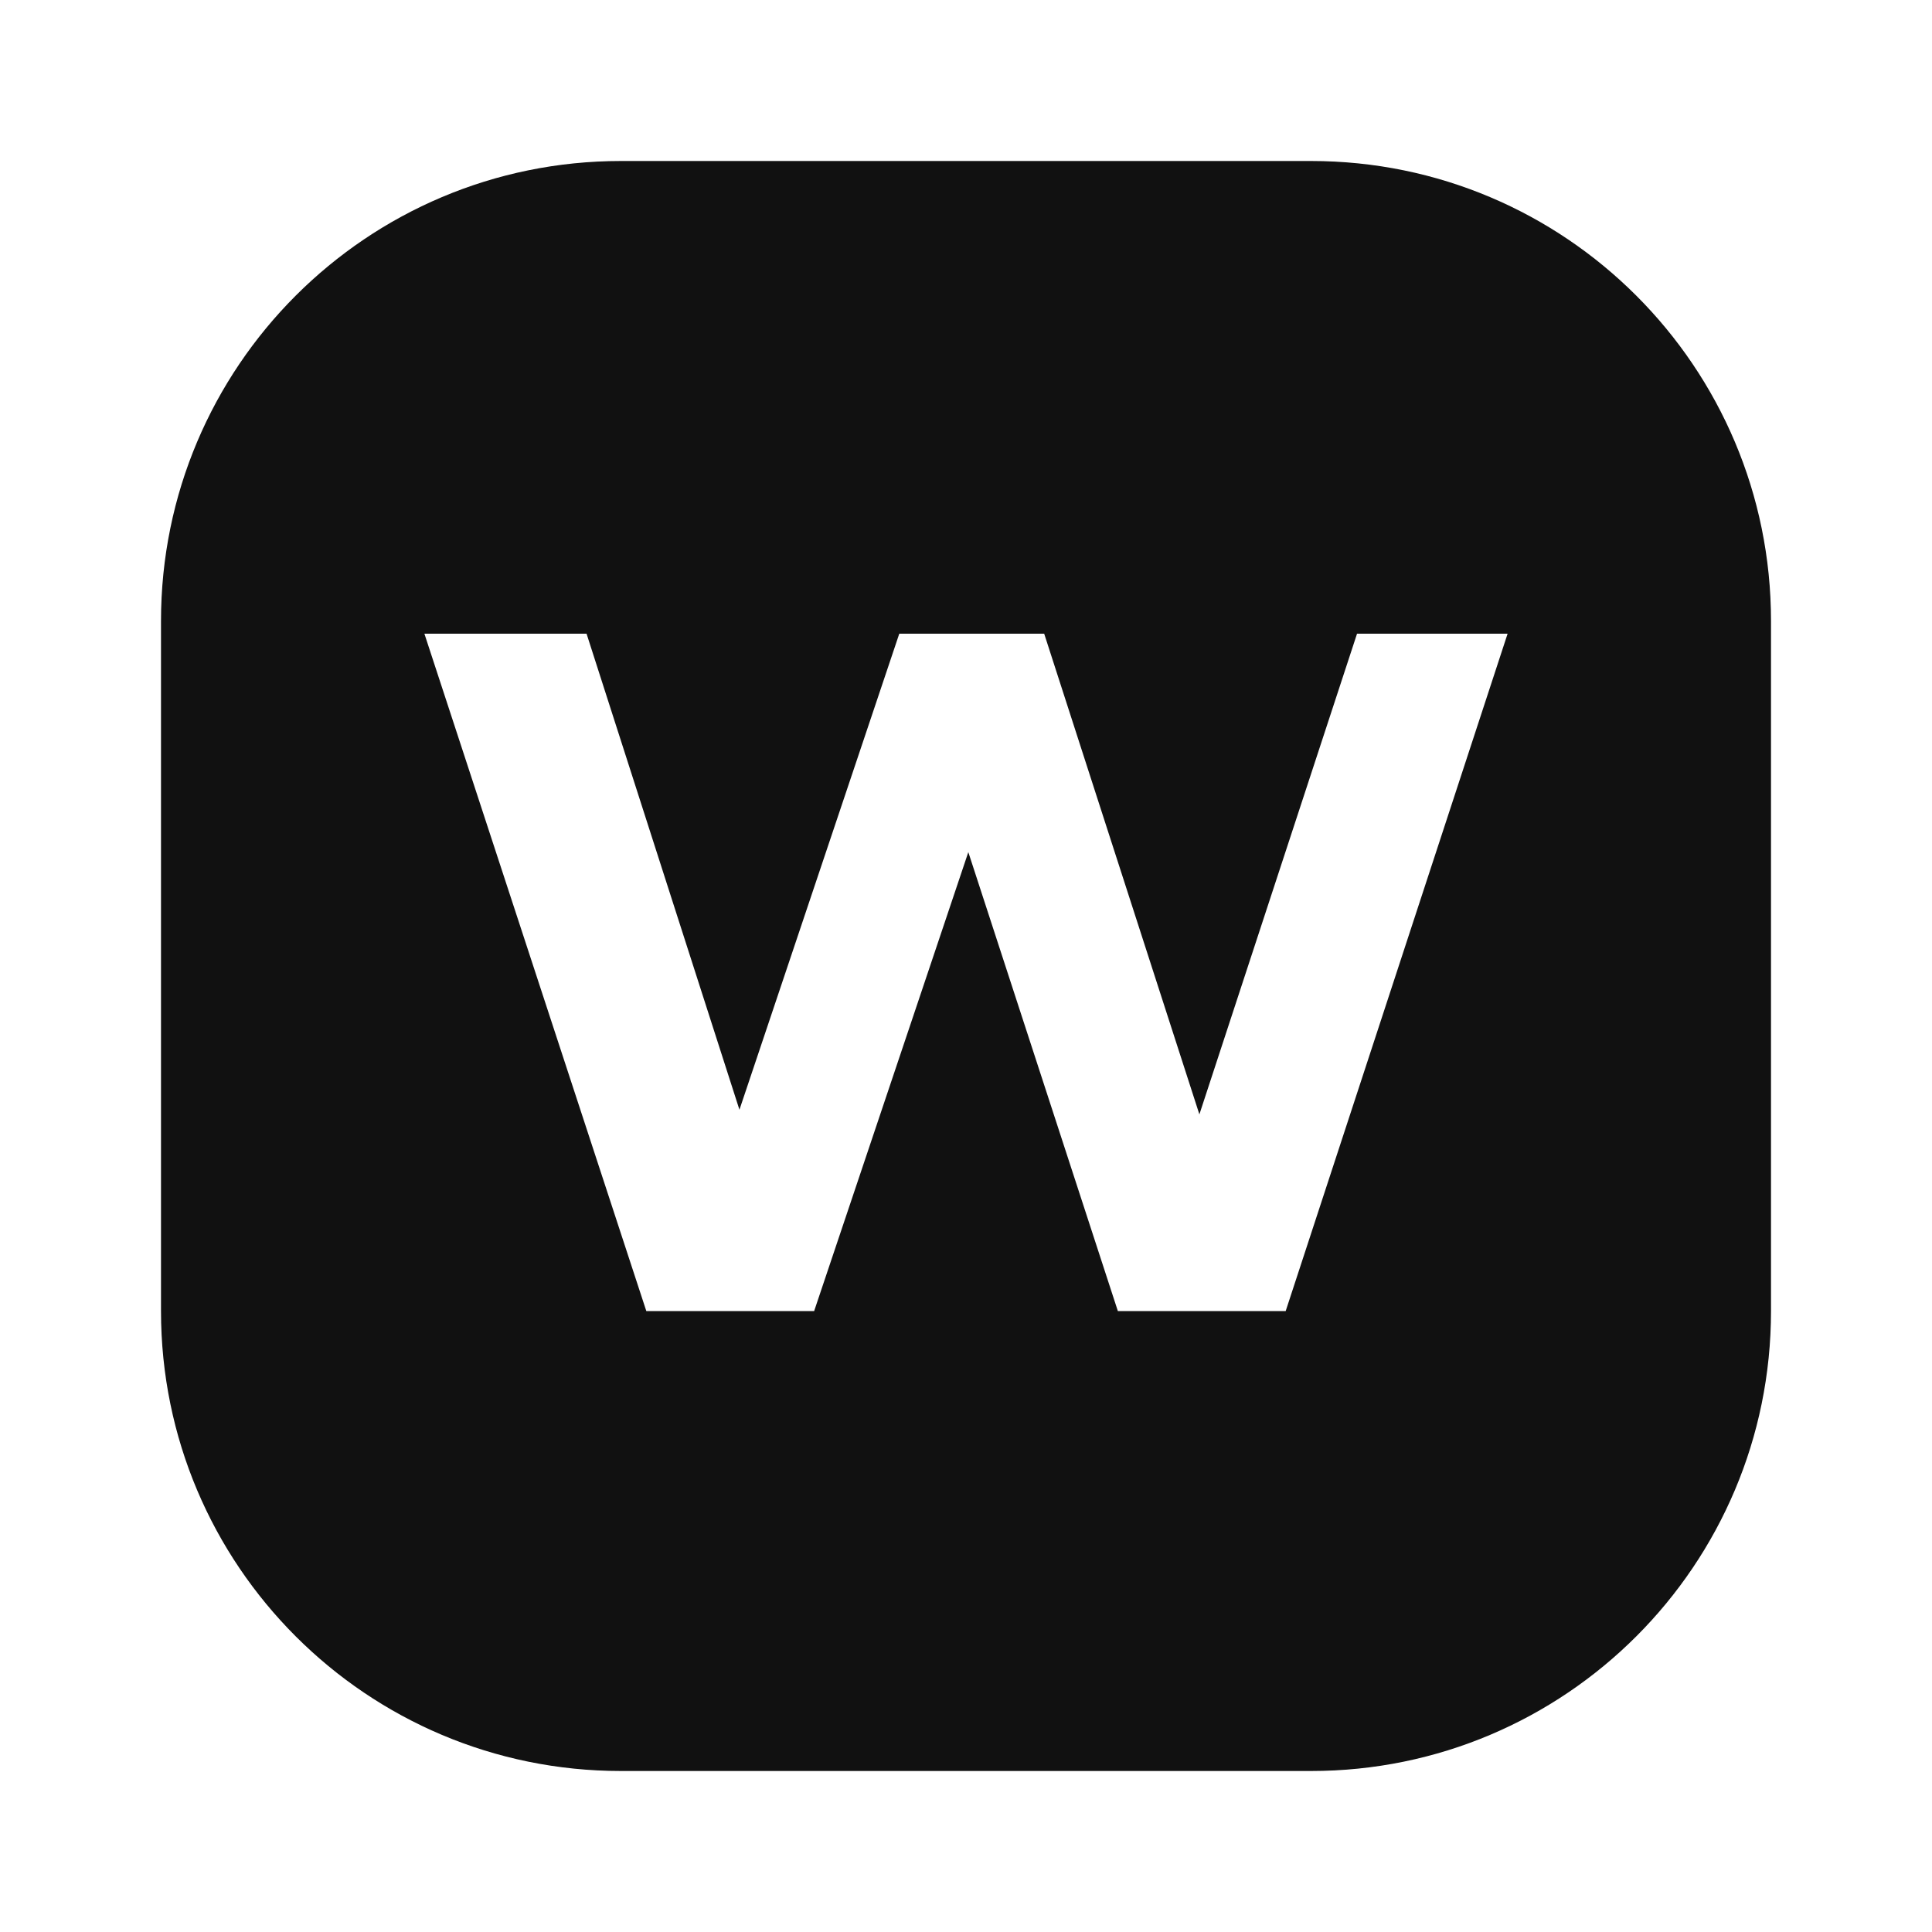 <svg width="15" height="15" viewBox="0 0 15 15" fill="none" xmlns="http://www.w3.org/2000/svg">
<path d="M10.179 1.25H4.821C2.848 1.25 1.25 2.848 1.25 4.821V10.179C1.25 12.152 2.848 13.75 4.821 13.75H10.179C12.152 13.75 13.75 12.152 13.75 10.179V4.821C13.75 2.848 12.152 1.25 10.179 1.25ZM9.982 10.179H8.679L7.518 6.616L6.321 10.179H5.018L3.295 4.92H4.554L5.741 8.616L6.982 4.92H8.107L9.312 8.652L10.536 4.92H11.705L9.982 10.179Z" fill="#111111"/>
</svg>
